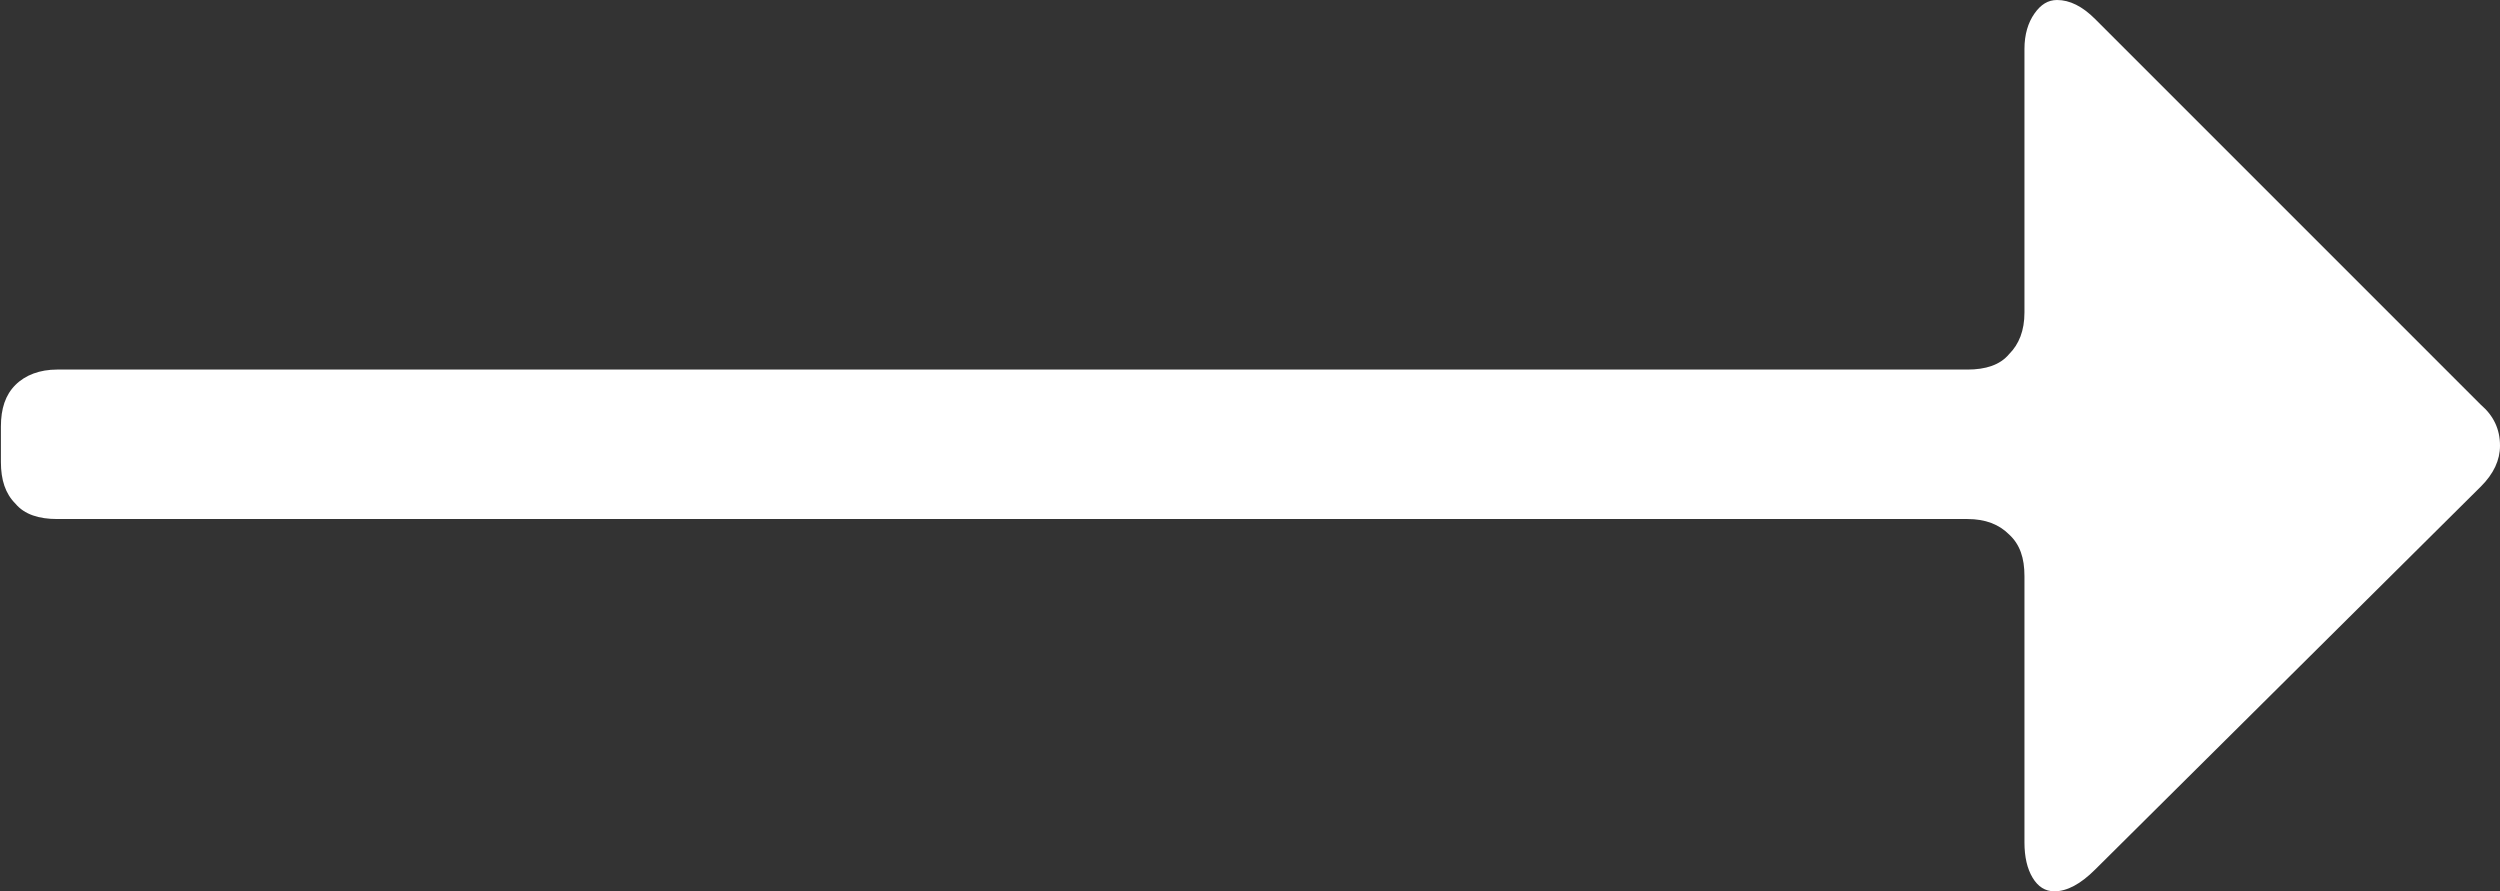 <?xml version="1.0" encoding="UTF-8"?><svg id="_レイヤー_2" xmlns="http://www.w3.org/2000/svg" viewBox="0 0 27.6 9.84"><rect x="0" y="0" width="27.6" height="9.84" fill="#333333" stroke="none"/><defs><style>.cls-1{fill:#fff;}</style></defs><g id="_デザイン"><path class="cls-1" d="M22.46.15c.07-.1.15-.15.25-.15.14,0,.28.07.42.21l4.26,4.26c.14.12.21.27.21.45,0,.16-.07.31-.21.45l-4.26,4.23c-.16.16-.31.24-.45.24-.1,0-.18-.05-.24-.15-.06-.1-.09-.23-.09-.39v-2.94c0-.2-.05-.35-.17-.46-.11-.11-.26-.17-.46-.17H.63c-.2,0-.36-.05-.46-.17-.11-.11-.16-.26-.16-.46v-.39c0-.2.05-.35.16-.46.11-.11.27-.17.46-.17h21.09c.2,0,.36-.05.46-.17.11-.11.17-.26.17-.46V.54c0-.16.04-.29.11-.39Z"/></g></svg>